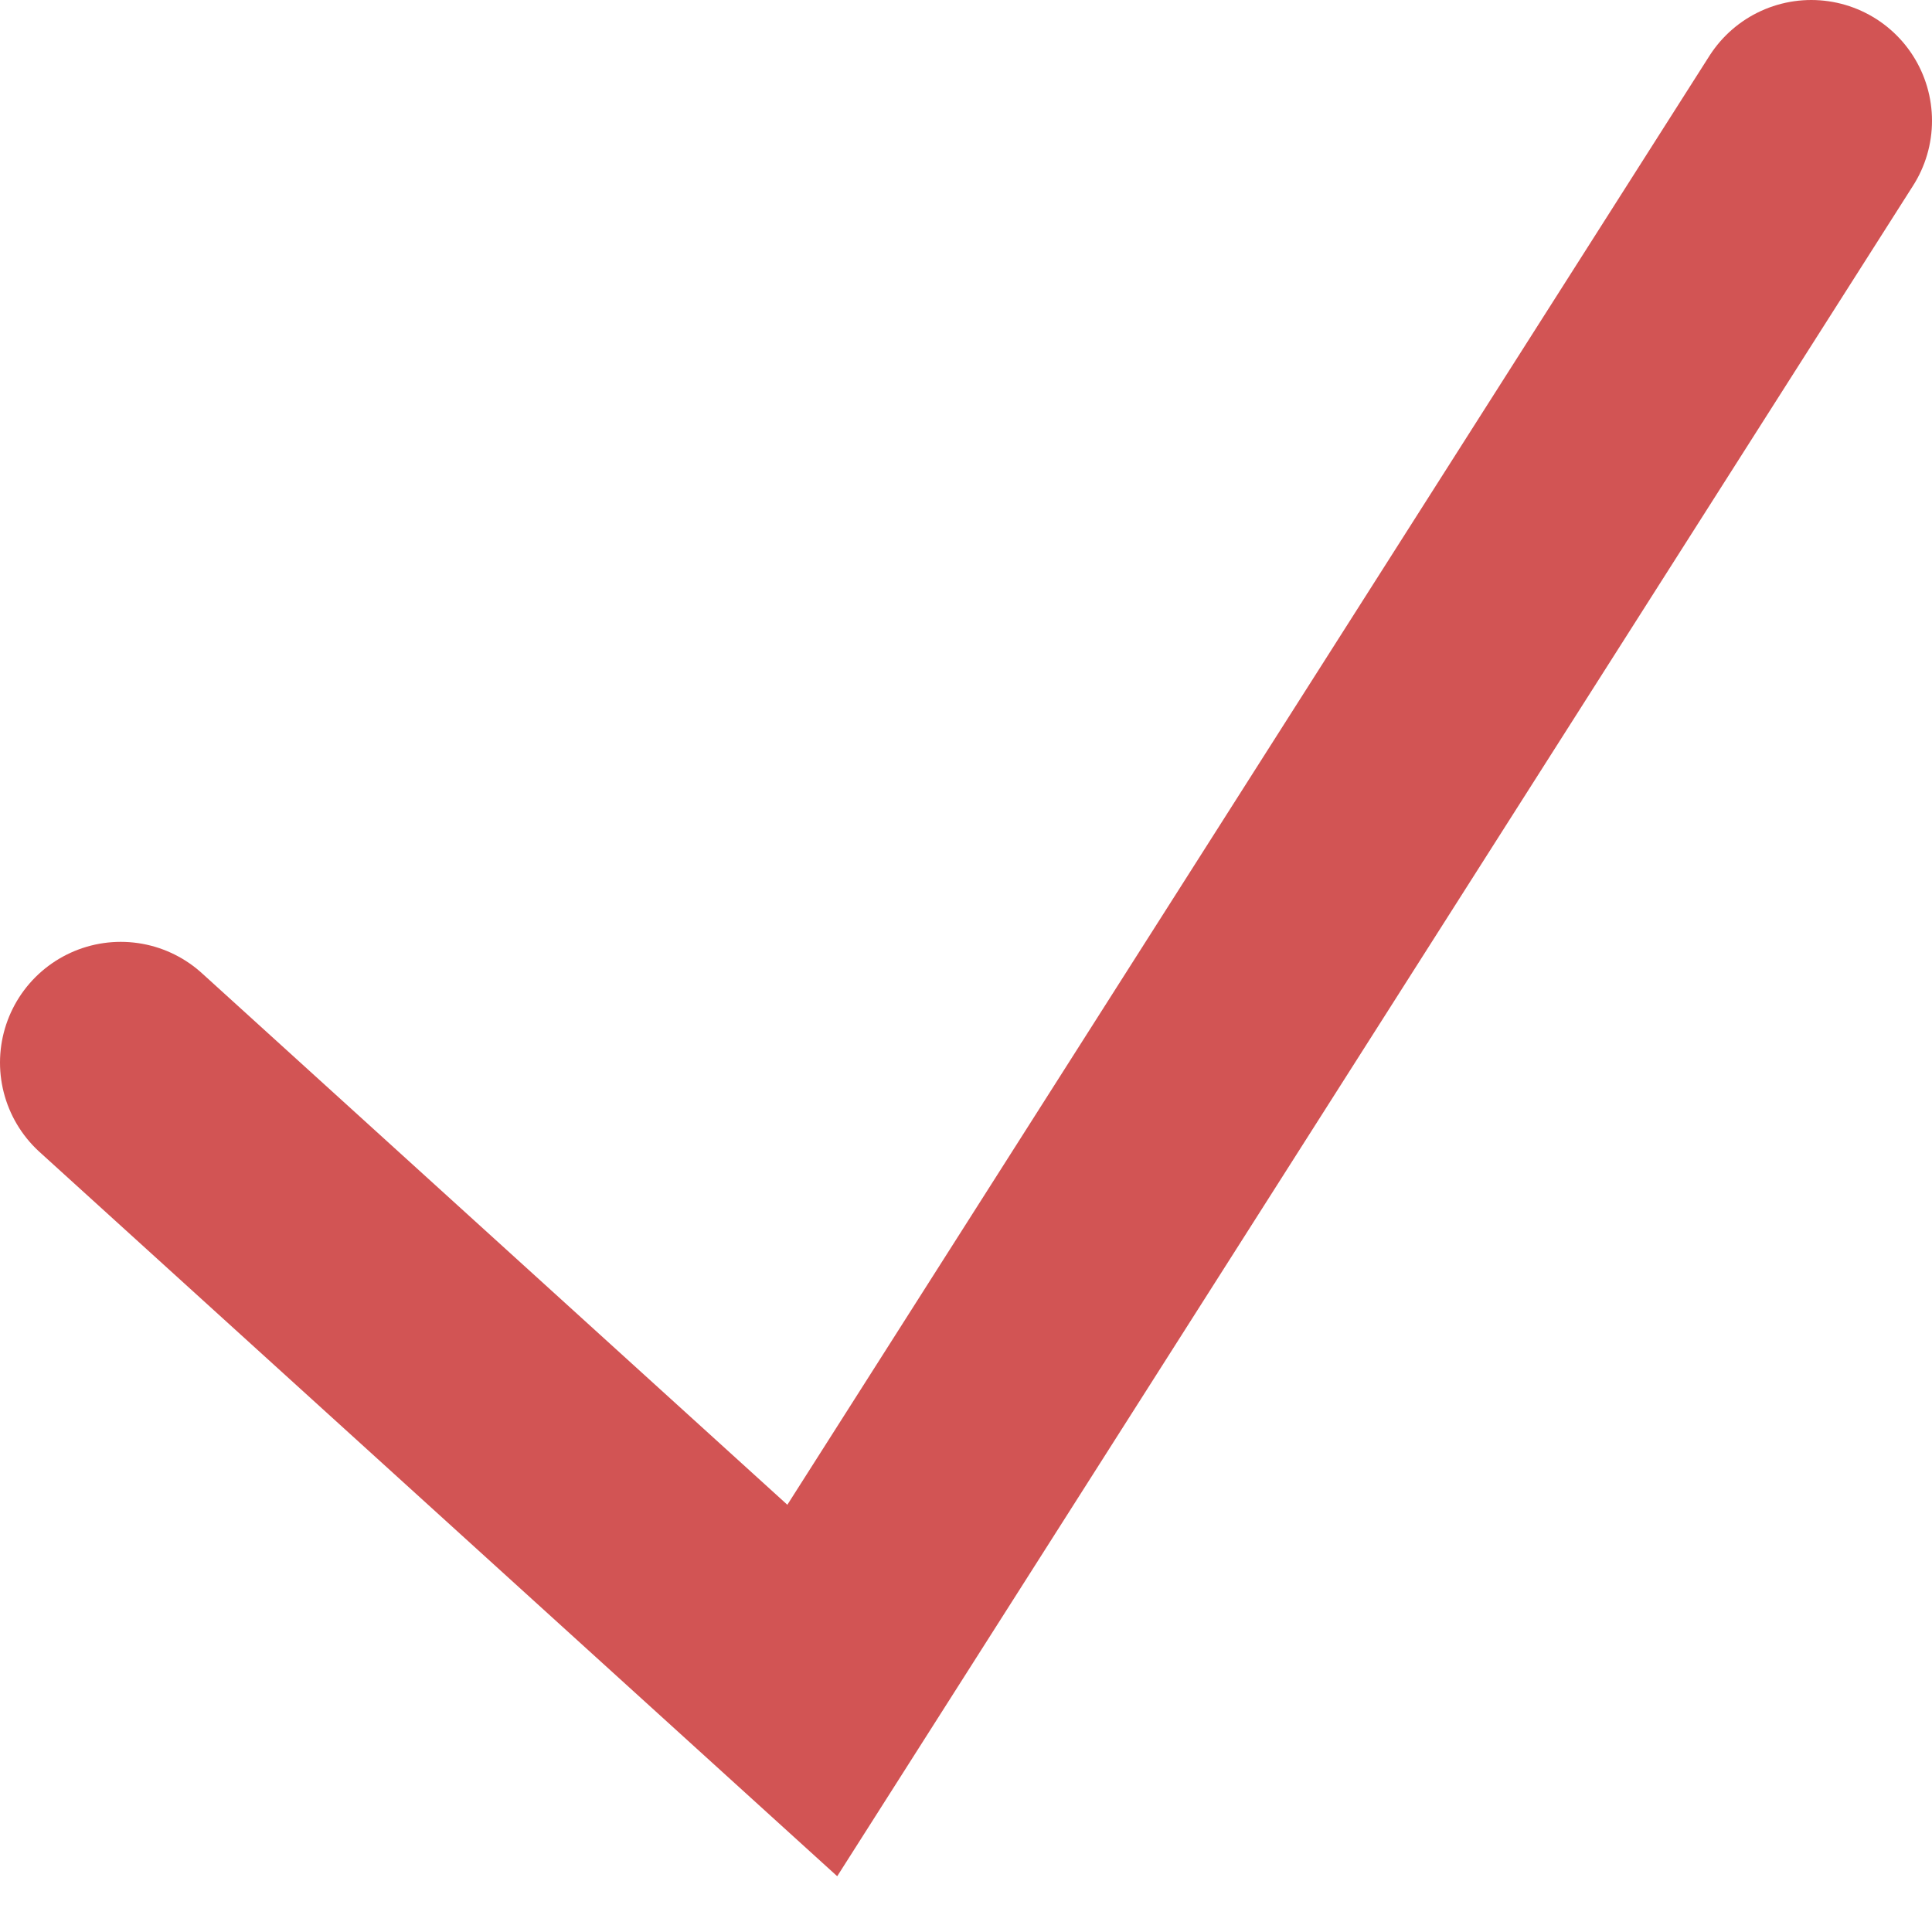 <?xml version="1.0" encoding="UTF-8"?> <svg xmlns="http://www.w3.org/2000/svg" width="16" height="16" viewBox="0 0 16 16" fill="none"> <path d="M1 8.8L6.727 14L15 1" stroke="#D25454" stroke-width="2" stroke-linecap="round"></path> </svg> 